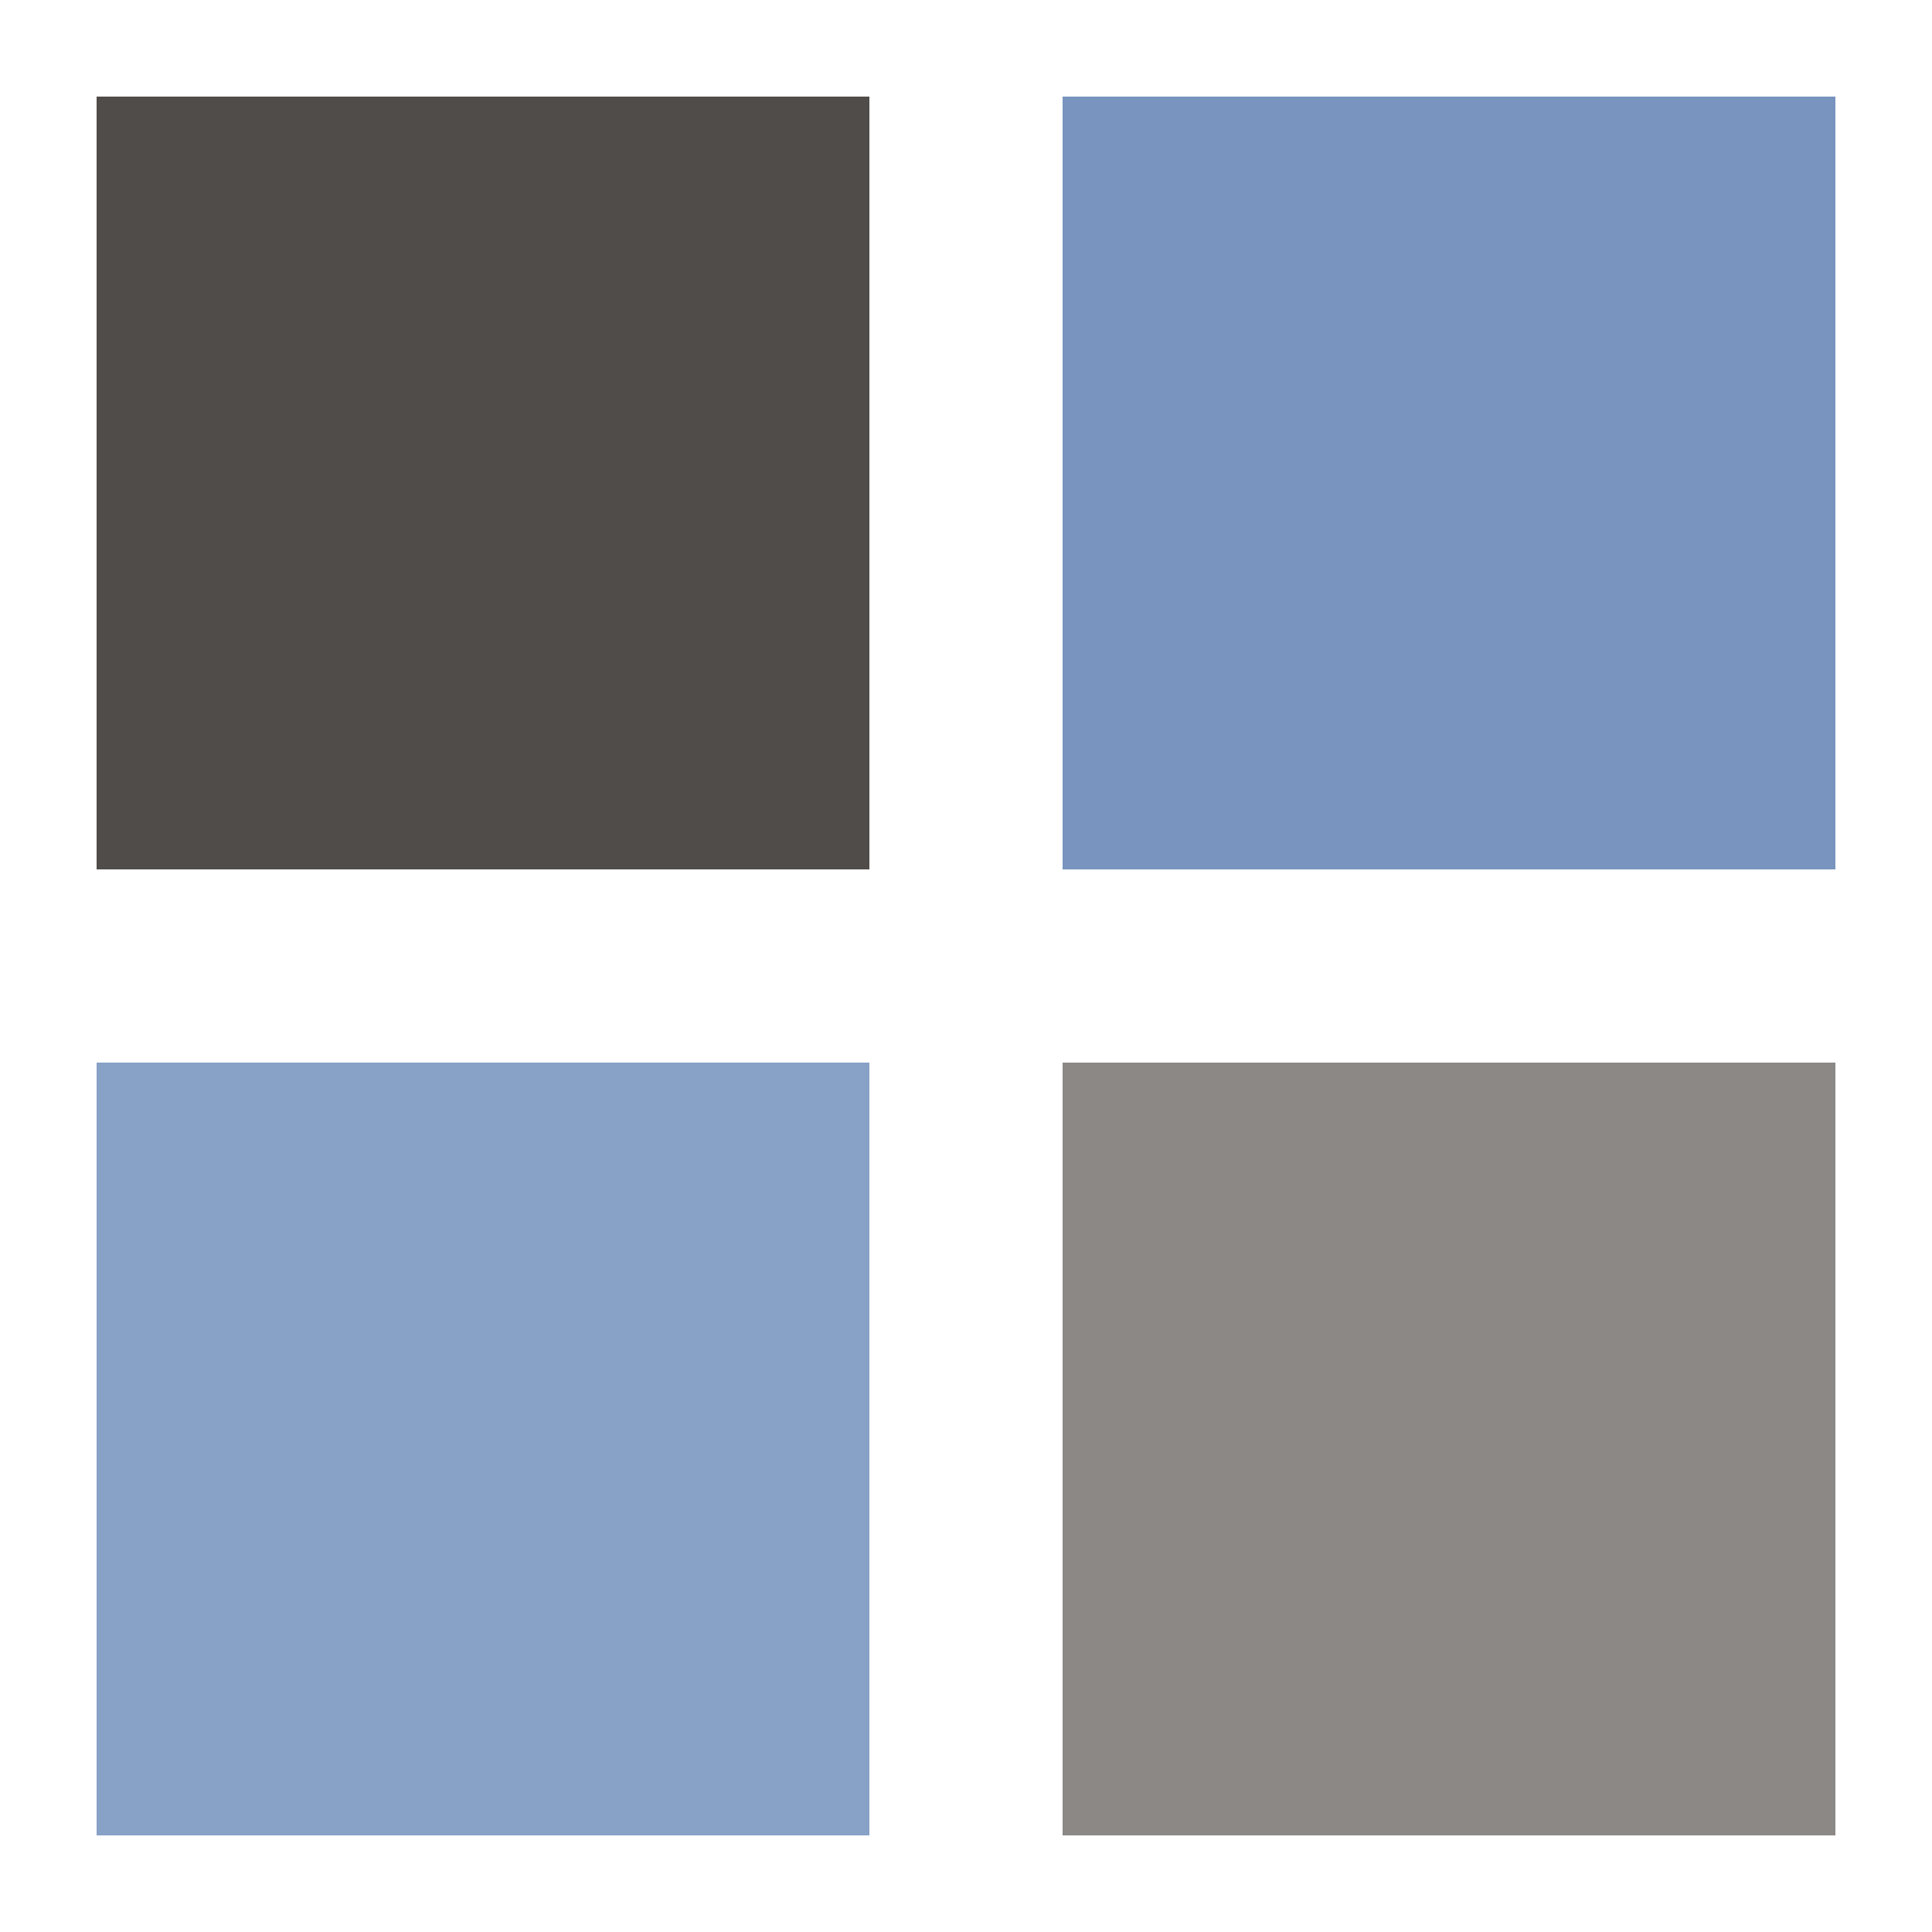 <?xml version="1.0" encoding="utf-8"?>
<svg width='120px' height='120px' xmlns="http://www.w3.org/2000/svg" viewBox="0 0 100 100" preserveAspectRatio="xMidYMid" class="uil-cube">
  <rect x="0" y="0" width="100" height="100" fill="none" class="bk"></rect>
  <g transform="translate(25 25)">
    <rect x="-20" y="-20" width="40" height="40" fill="#3D3935" opacity="0.9" class="cube">
      <animateTransform attributeName="transform" type="scale" from="1.5" to="1" repeatCount="indefinite" begin="0s" dur="1s" calcMode="spline" keySplines="0.2 0.8 0.2 0.8" keyTimes="0;1"></animateTransform>
    </rect>
  </g>
  <g transform="translate(75 25)">
    <rect x="-20" y="-20" width="40" height="40" fill="#5679AF" opacity="0.8" class="cube">
      <animateTransform attributeName="transform" type="scale" from="1.5" to="1" repeatCount="indefinite" begin="0.1s" dur="1s" calcMode="spline" keySplines="0.2 0.8 0.2 0.8" keyTimes="0;1"></animateTransform>
    </rect>
  </g>
  <g transform="translate(25 75)">
    <rect x="-20" y="-20" width="40" height="40" fill="#5679AF" opacity="0.7" class="cube">
      <animateTransform attributeName="transform" type="scale" from="1.5" to="1" repeatCount="indefinite" begin="0.3s" dur="1s" calcMode="spline" keySplines="0.2 0.8 0.2 0.8" keyTimes="0;1"></animateTransform>
    </rect>
  </g>
  <g transform="translate(75 75)">
    <rect x="-20" y="-20" width="40" height="40" fill="#3D3935" opacity="0.6" class="cube">
      <animateTransform attributeName="transform" type="scale" from="1.5" to="1" repeatCount="indefinite" begin="0.2s" dur="1s" calcMode="spline" keySplines="0.2 0.8 0.2 0.8" keyTimes="0;1"></animateTransform>
    </rect>
  </g>
</svg>
